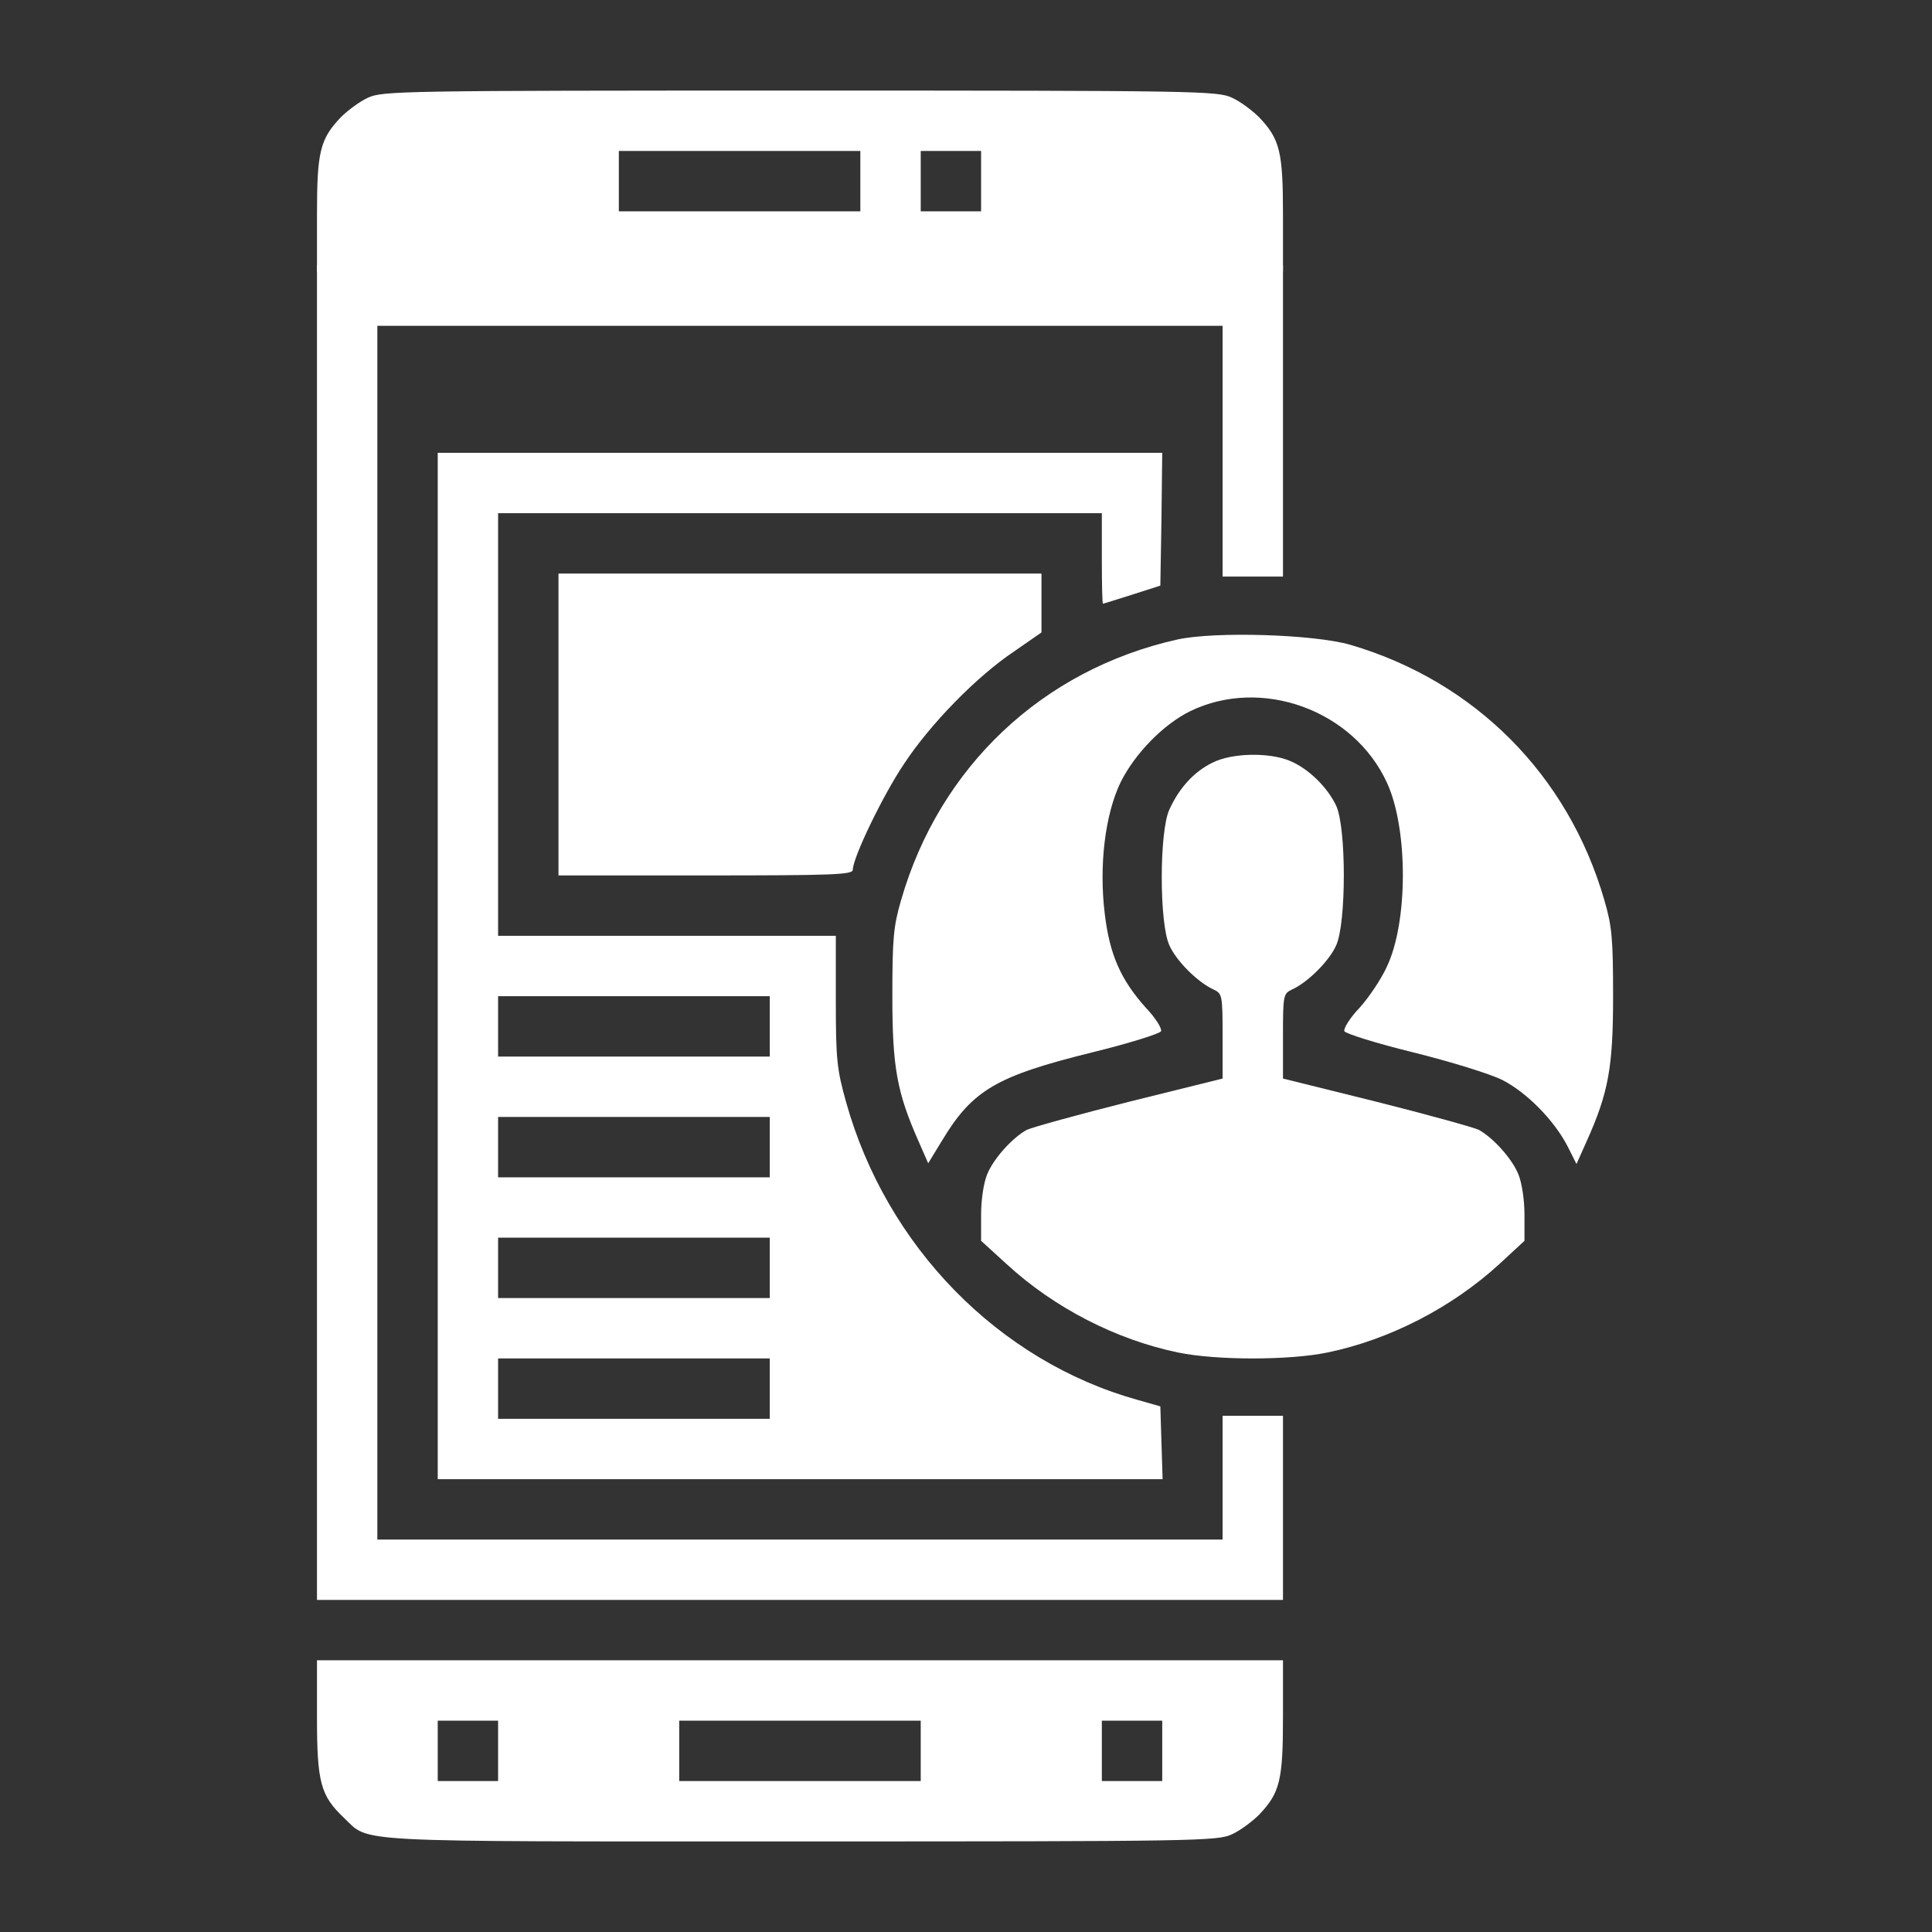 <svg width="58" height="58" viewBox="0 0 58 58" fill="none" xmlns="http://www.w3.org/2000/svg">
<rect x="0" y="0" width="58" height="58" fill="#333333" stroke="none"/>
<path d="M11.045 2.934C10.796 3.047 10.433 3.319 10.229 3.523C9.606 4.18 9.516 4.554 9.516 6.457V8.156H24.016H38.516V6.457C38.516 4.554 38.425 4.18 37.802 3.523C37.598 3.319 37.236 3.047 36.986 2.934C36.556 2.73 35.967 2.719 24.016 2.719C12.065 2.719 11.475 2.73 11.045 2.934ZM25.828 5.438V6.344H22.203H18.578V5.438V4.531H22.203H25.828V5.438ZM29.453 5.438V6.344H28.547H27.641V5.438V4.531H28.547H29.453V5.438Z" fill="white"/>
<path d="M9.516 29V48.031H24.016H38.516V45.267V42.503H37.609H36.703V44.361V46.219H24.016H11.328V29V9.781H24.016H36.703V14.545V17.309H37.609H38.516V13.639V7.969H24.016H9.516V29Z" fill="white"/>
<path d="M13.141 29V44.406H24.016H34.902L34.868 43.307L34.834 42.22L34.154 42.027C29.974 40.861 26.61 37.417 25.398 33.078C25.126 32.104 25.092 31.809 25.092 30.053V28.094H20.028H14.953V21.75V15.406H24.016H33.078V16.766C33.078 17.513 33.09 18.125 33.112 18.125C33.123 18.125 33.52 18 33.984 17.853L34.834 17.581L34.868 15.588L34.891 13.594H24.016H13.141V29ZM23.109 30.812V31.719H19.031H14.953V30.812V29.906H19.031H23.109V30.812ZM23.109 34.438V35.344H19.031H14.953V34.438V33.531H19.031H23.109V34.438ZM23.109 38.062V38.969H19.031H14.953V38.062V37.156H19.031H23.109V38.062ZM23.109 41.688V42.594H19.031H14.953V41.688V40.781H19.031H23.109V41.688Z" fill="white"/>
<path d="M16.766 21.75V26.281H21.184C25.012 26.281 25.602 26.259 25.602 26.111C25.602 25.749 26.508 23.868 27.142 22.928C27.935 21.727 29.317 20.311 30.45 19.552L31.266 18.986V18.102V17.219H24.016H16.766V21.75Z" fill="white"/>
<path d="M35.342 19.199C31.298 20.105 28.205 23.017 27.05 27.027C26.823 27.809 26.789 28.171 26.789 29.904C26.789 32.045 26.925 32.793 27.582 34.277L27.865 34.923L28.273 34.254C29.191 32.725 29.904 32.306 32.793 31.592C33.903 31.32 34.832 31.026 34.855 30.958C34.889 30.878 34.685 30.55 34.39 30.244C33.643 29.406 33.314 28.658 33.167 27.446C32.986 25.973 33.178 24.444 33.643 23.481C34.073 22.62 34.923 21.748 35.727 21.352C37.868 20.309 40.643 21.318 41.64 23.504C42.275 24.886 42.275 27.695 41.629 29.032C41.47 29.383 41.108 29.927 40.825 30.244C40.53 30.55 40.326 30.878 40.36 30.958C40.383 31.026 41.312 31.32 42.422 31.592C43.521 31.864 44.733 32.238 45.095 32.419C45.832 32.793 46.659 33.631 47.066 34.424L47.327 34.945L47.621 34.288C48.29 32.804 48.426 32.045 48.426 29.904C48.426 28.171 48.392 27.809 48.165 27.027C47.078 23.266 44.28 20.457 40.541 19.358C39.443 19.041 36.475 18.95 35.342 19.199Z" fill="white"/>
<path d="M36.397 22.897C35.842 23.169 35.4 23.656 35.106 24.302C34.8 24.959 34.8 27.723 35.106 28.38C35.31 28.844 35.956 29.49 36.431 29.705C36.692 29.83 36.703 29.875 36.703 31.099V32.379L33.916 33.07C32.387 33.455 30.994 33.84 30.824 33.919C30.393 34.157 29.827 34.78 29.634 35.256C29.532 35.505 29.453 36.015 29.453 36.468V37.25L30.223 37.952C31.651 39.266 33.509 40.218 35.366 40.603C36.511 40.841 38.708 40.841 39.852 40.603C41.71 40.218 43.568 39.266 45.007 37.952L45.766 37.25V36.468C45.766 36.015 45.686 35.505 45.584 35.256C45.392 34.78 44.825 34.157 44.395 33.919C44.225 33.84 42.832 33.455 41.302 33.07L38.516 32.379V31.099C38.516 29.875 38.527 29.83 38.788 29.705C39.263 29.49 39.909 28.844 40.113 28.38C40.419 27.711 40.419 24.845 40.113 24.188C39.852 23.633 39.275 23.067 38.719 22.84C38.096 22.58 36.975 22.602 36.397 22.897Z" fill="white"/>
<path d="M9.516 51.565C9.516 53.514 9.629 53.91 10.32 54.567C11.124 55.326 10.252 55.281 24.038 55.281C35.967 55.281 36.556 55.269 36.986 55.066C37.236 54.952 37.598 54.68 37.802 54.476C38.425 53.819 38.516 53.446 38.516 51.542V49.843H24.016H9.516V51.565ZM14.953 52.562V53.468H14.047H13.141V52.562V51.656H14.047H14.953V52.562ZM27.641 52.562V53.468H24.016H20.391V52.562V51.656H24.016H27.641V52.562ZM34.891 52.562V53.468H33.984H33.078V52.562V51.656H33.984H34.891V52.562Z" fill="white"/>
</svg>
